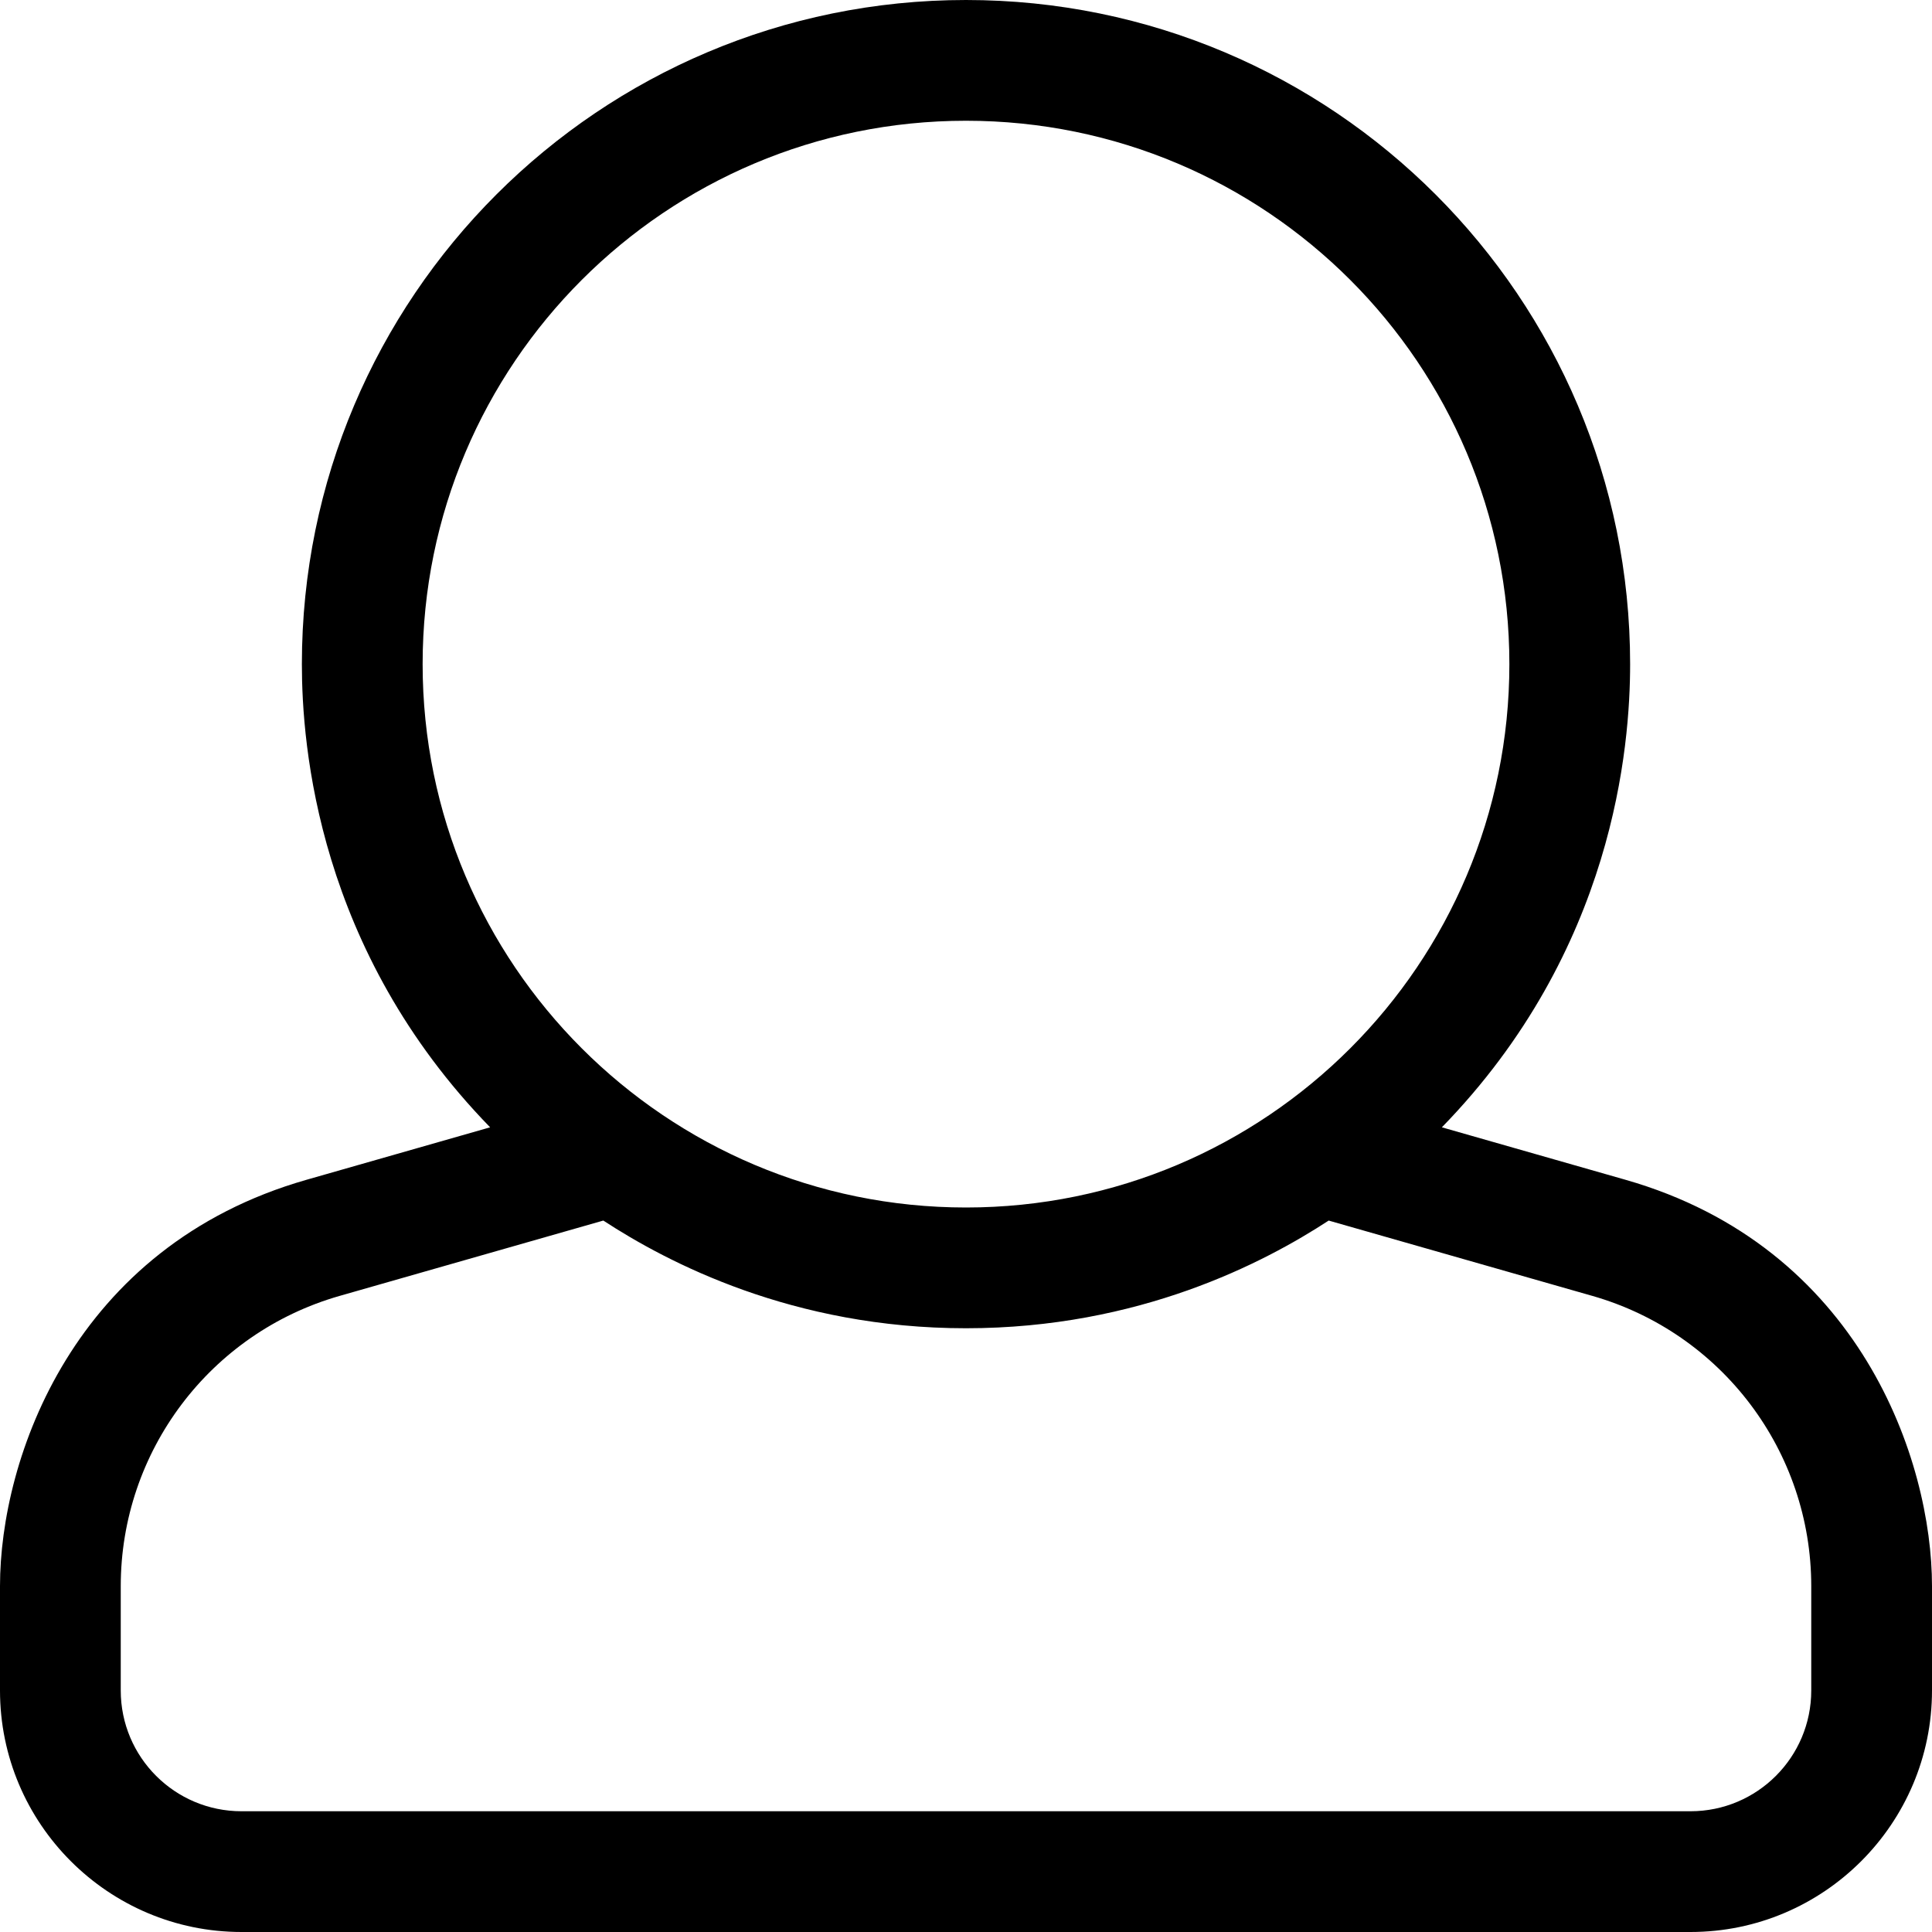 <svg xmlns="http://www.w3.org/2000/svg" viewBox="0 0 512 512"><path d="M430.769 312.653l-48.658-13.902C427.833 251.806 432 197.605 432 176 432 78.845 353.262 0 256 0 158.859 0 80 78.724 80 176c0 21.609 4.167 75.806 49.889 122.751l-48.658 13.902C19.49 330.294 0 386.442 0 420.344V448c0 35.29 28.71 64 64 64h384c35.29 0 64-28.71 64-64v-27.656c0-33.198-18.981-89.905-81.231-107.691zM256 32c79.529 0 144 64.471 144 144s-64.471 144-144 144-144-64.471-144-144S176.471 32 256 32zm224 416c0 17.673-14.327 32-32 32H64c-17.673 0-32-14.327-32-32v-27.656c0-35.718 23.678-67.109 58.022-76.922l69.862-19.961C176.969 334.613 210.109 352 256 352c45.897 0 79.038-17.392 96.116-28.538l69.862 19.961C456.322 353.235 480 384.626 480 420.344V448z"/></svg>